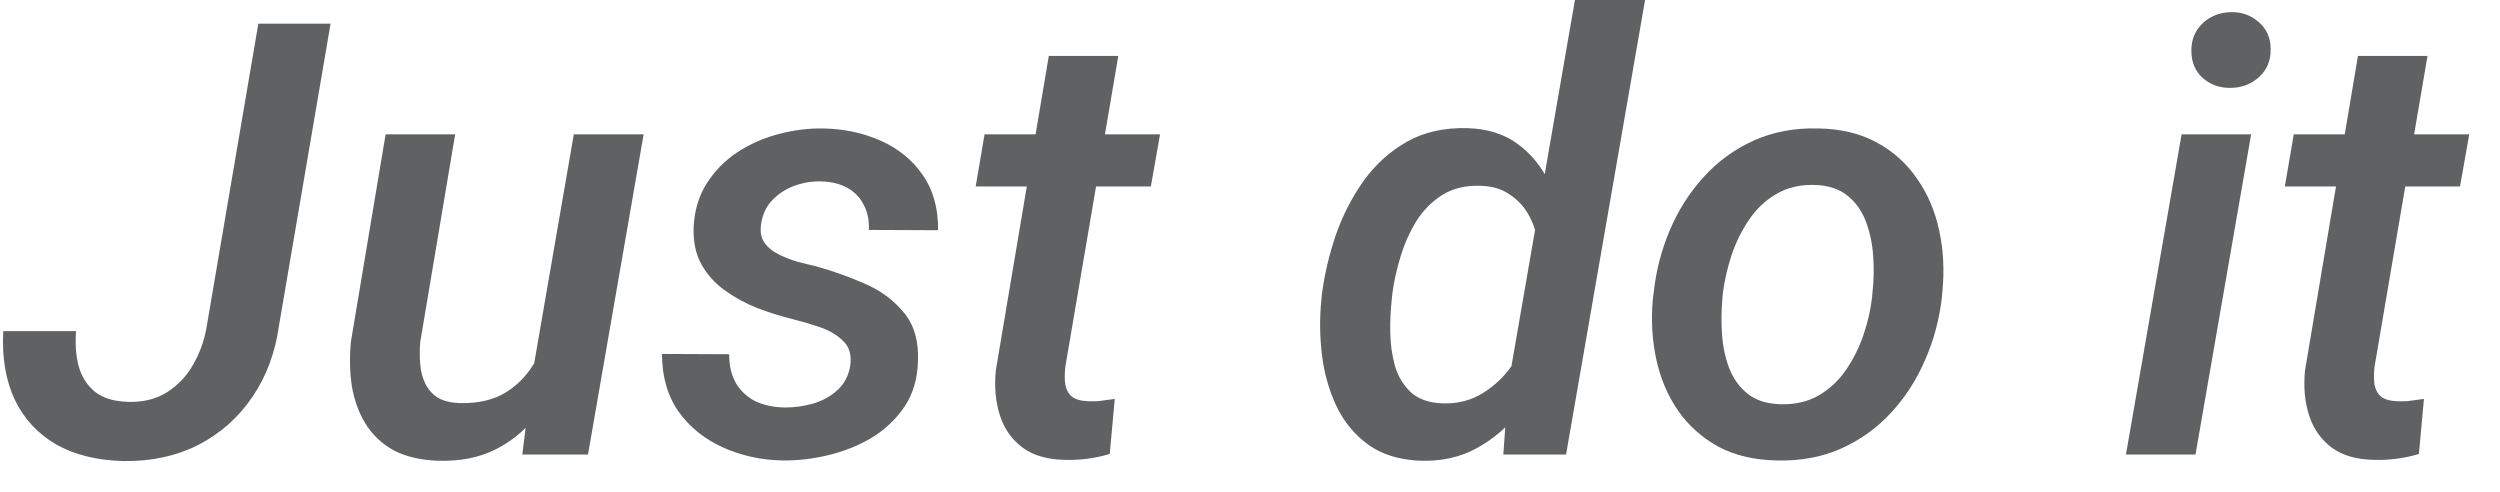 <svg width="66" height="13" viewBox="0 0 66 13" fill="none" xmlns="http://www.w3.org/2000/svg">
<path d="M5.461 8.594L6.82 0.625H8.727L7.367 8.586C7.268 9.305 7.034 9.935 6.664 10.477C6.299 11.018 5.826 11.44 5.242 11.742C4.659 12.039 4 12.182 3.266 12.172C2.568 12.156 1.974 12.01 1.484 11.734C1 11.453 0.635 11.06 0.391 10.555C0.151 10.044 0.049 9.44 0.086 8.742H2.008C1.982 9.086 2.005 9.396 2.078 9.672C2.156 9.948 2.299 10.172 2.508 10.344C2.716 10.51 3.01 10.599 3.391 10.609C3.786 10.62 4.128 10.534 4.414 10.352C4.706 10.164 4.938 9.917 5.109 9.609C5.286 9.297 5.404 8.958 5.461 8.594ZM14.047 9.914L15.148 3.547H16.992L15.523 12H13.789L14.047 9.914ZM14.562 8.25L15.172 8.227C15.109 8.737 14.995 9.232 14.828 9.711C14.662 10.185 14.435 10.609 14.148 10.984C13.862 11.359 13.505 11.654 13.078 11.867C12.651 12.081 12.148 12.18 11.57 12.164C11.107 12.148 10.716 12.057 10.398 11.891C10.086 11.719 9.839 11.487 9.656 11.195C9.474 10.904 9.352 10.57 9.289 10.195C9.232 9.82 9.224 9.424 9.266 9.008L10.18 3.547H12.016L11.094 9.031C11.078 9.234 11.078 9.43 11.094 9.617C11.109 9.805 11.154 9.974 11.227 10.125C11.3 10.276 11.406 10.398 11.547 10.492C11.693 10.581 11.883 10.63 12.117 10.641C12.617 10.656 13.034 10.56 13.367 10.352C13.706 10.138 13.971 9.846 14.164 9.477C14.362 9.107 14.495 8.698 14.562 8.25ZM22.445 9.664C22.487 9.378 22.424 9.156 22.258 9C22.091 8.839 21.883 8.716 21.633 8.633C21.383 8.549 21.154 8.482 20.945 8.43C20.628 8.352 20.31 8.253 19.992 8.133C19.68 8.008 19.393 7.852 19.133 7.664C18.872 7.477 18.667 7.247 18.516 6.977C18.365 6.701 18.297 6.372 18.312 5.992C18.333 5.555 18.448 5.172 18.656 4.844C18.865 4.516 19.133 4.242 19.461 4.023C19.794 3.805 20.159 3.643 20.555 3.539C20.951 3.435 21.344 3.385 21.734 3.391C22.281 3.401 22.784 3.508 23.242 3.711C23.706 3.914 24.076 4.214 24.352 4.609C24.633 5.005 24.771 5.495 24.766 6.078L22.938 6.07C22.948 5.81 22.901 5.586 22.797 5.398C22.698 5.206 22.552 5.057 22.359 4.953C22.167 4.849 21.935 4.794 21.664 4.789C21.43 4.784 21.198 4.823 20.969 4.906C20.745 4.99 20.552 5.115 20.391 5.281C20.229 5.448 20.13 5.659 20.094 5.914C20.062 6.112 20.091 6.276 20.18 6.406C20.268 6.531 20.391 6.633 20.547 6.711C20.703 6.789 20.867 6.854 21.039 6.906C21.216 6.953 21.375 6.992 21.516 7.023C21.958 7.143 22.393 7.297 22.82 7.484C23.247 7.667 23.596 7.924 23.867 8.258C24.138 8.586 24.26 9.018 24.234 9.555C24.219 10.013 24.099 10.409 23.875 10.742C23.651 11.07 23.365 11.341 23.016 11.555C22.667 11.763 22.284 11.917 21.867 12.016C21.456 12.115 21.049 12.162 20.648 12.156C20.096 12.146 19.576 12.031 19.086 11.812C18.602 11.594 18.211 11.279 17.914 10.867C17.622 10.45 17.477 9.943 17.477 9.344L19.25 9.352C19.25 9.654 19.31 9.909 19.43 10.117C19.555 10.325 19.727 10.484 19.945 10.594C20.169 10.698 20.43 10.753 20.727 10.758C20.971 10.758 21.216 10.724 21.461 10.656C21.711 10.583 21.924 10.466 22.102 10.305C22.284 10.143 22.398 9.93 22.445 9.664ZM30.625 3.547L30.383 4.922H25.758L25.992 3.547H30.625ZM27.688 1.477H29.523L28.125 9.68C28.104 9.862 28.104 10.021 28.125 10.156C28.151 10.292 28.211 10.398 28.305 10.477C28.404 10.55 28.555 10.588 28.758 10.594C28.867 10.599 28.977 10.594 29.086 10.578C29.201 10.562 29.315 10.547 29.43 10.531L29.297 11.984C29.109 12.042 28.917 12.083 28.719 12.109C28.526 12.135 28.331 12.146 28.133 12.141C27.664 12.135 27.287 12.029 27 11.82C26.713 11.607 26.513 11.323 26.398 10.969C26.284 10.615 26.247 10.219 26.289 9.781L27.688 1.477ZM39.82 10.141L41.578 0H43.43L41.344 12H39.688L39.82 10.141ZM34.883 7.93L34.898 7.766C34.966 7.245 35.089 6.724 35.266 6.203C35.448 5.682 35.693 5.206 36 4.773C36.312 4.341 36.693 3.997 37.141 3.742C37.594 3.487 38.125 3.367 38.734 3.383C39.266 3.398 39.708 3.536 40.062 3.797C40.417 4.057 40.693 4.393 40.891 4.805C41.094 5.216 41.232 5.661 41.305 6.141C41.378 6.615 41.401 7.078 41.375 7.531L41.312 8.062C41.229 8.542 41.089 9.026 40.891 9.516C40.693 10.005 40.435 10.453 40.117 10.859C39.805 11.266 39.43 11.588 38.992 11.828C38.56 12.068 38.065 12.18 37.508 12.164C36.95 12.143 36.49 12.003 36.125 11.742C35.76 11.477 35.479 11.135 35.281 10.719C35.083 10.297 34.956 9.844 34.898 9.359C34.841 8.87 34.836 8.393 34.883 7.93ZM36.758 7.75L36.742 7.914C36.711 8.185 36.698 8.474 36.703 8.781C36.708 9.089 36.75 9.383 36.828 9.664C36.911 9.94 37.05 10.169 37.242 10.352C37.44 10.534 37.716 10.633 38.07 10.648C38.482 10.664 38.846 10.57 39.164 10.367C39.487 10.164 39.755 9.898 39.969 9.57C40.182 9.242 40.333 8.893 40.422 8.523L40.641 7.094C40.656 6.833 40.638 6.576 40.586 6.32C40.539 6.065 40.453 5.833 40.328 5.625C40.203 5.417 40.036 5.247 39.828 5.117C39.625 4.982 39.378 4.911 39.086 4.906C38.7 4.891 38.367 4.969 38.086 5.141C37.81 5.312 37.581 5.542 37.398 5.828C37.221 6.115 37.081 6.427 36.977 6.766C36.872 7.104 36.8 7.432 36.758 7.75ZM43.633 7.914L43.656 7.734C43.719 7.151 43.862 6.596 44.086 6.07C44.31 5.544 44.607 5.078 44.977 4.672C45.352 4.26 45.792 3.94 46.297 3.711C46.807 3.482 47.375 3.375 48 3.391C48.604 3.401 49.122 3.526 49.555 3.766C49.992 4.005 50.346 4.326 50.617 4.727C50.893 5.122 51.086 5.576 51.195 6.086C51.305 6.591 51.333 7.12 51.281 7.672L51.266 7.852C51.198 8.435 51.05 8.987 50.82 9.508C50.596 10.029 50.297 10.492 49.922 10.898C49.552 11.3 49.112 11.615 48.602 11.844C48.096 12.068 47.534 12.172 46.914 12.156C46.315 12.146 45.797 12.023 45.359 11.789C44.927 11.55 44.573 11.232 44.297 10.836C44.026 10.44 43.836 9.992 43.727 9.492C43.617 8.987 43.586 8.461 43.633 7.914ZM45.484 7.734L45.469 7.914C45.443 8.201 45.44 8.503 45.461 8.82C45.482 9.138 45.544 9.435 45.648 9.711C45.753 9.987 45.914 10.213 46.133 10.391C46.352 10.568 46.643 10.662 47.008 10.672C47.393 10.682 47.729 10.604 48.016 10.438C48.302 10.271 48.542 10.047 48.734 9.766C48.927 9.484 49.081 9.177 49.195 8.844C49.31 8.505 49.385 8.174 49.422 7.852L49.438 7.672C49.469 7.391 49.474 7.091 49.453 6.773C49.432 6.451 49.37 6.148 49.266 5.867C49.161 5.581 49 5.349 48.781 5.172C48.562 4.99 48.271 4.893 47.906 4.883C47.516 4.872 47.177 4.953 46.891 5.125C46.604 5.292 46.365 5.518 46.172 5.805C45.979 6.091 45.825 6.404 45.711 6.742C45.602 7.081 45.526 7.411 45.484 7.734ZM59.43 3.547L57.961 12H56.125L57.594 3.547H59.43ZM57.852 1.359C57.846 1.057 57.945 0.81 58.148 0.617C58.352 0.424 58.602 0.326 58.898 0.32C59.185 0.315 59.43 0.404 59.633 0.586C59.841 0.763 59.945 1 59.945 1.297C59.95 1.599 59.849 1.844 59.641 2.031C59.438 2.219 59.19 2.315 58.898 2.32C58.612 2.326 58.367 2.242 58.164 2.07C57.961 1.893 57.857 1.656 57.852 1.359ZM65.188 3.547L64.945 4.922H60.32L60.555 3.547H65.188ZM62.25 1.477H64.086L62.688 9.68C62.667 9.862 62.667 10.021 62.688 10.156C62.714 10.292 62.773 10.398 62.867 10.477C62.966 10.55 63.117 10.588 63.32 10.594C63.43 10.599 63.539 10.594 63.648 10.578C63.763 10.562 63.878 10.547 63.992 10.531L63.859 11.984C63.672 12.042 63.479 12.083 63.281 12.109C63.089 12.135 62.893 12.146 62.695 12.141C62.227 12.135 61.849 12.029 61.562 11.82C61.276 11.607 61.075 11.323 60.961 10.969C60.846 10.615 60.81 10.219 60.852 9.781L62.25 1.477Z" fill="#606162"/>
</svg>
